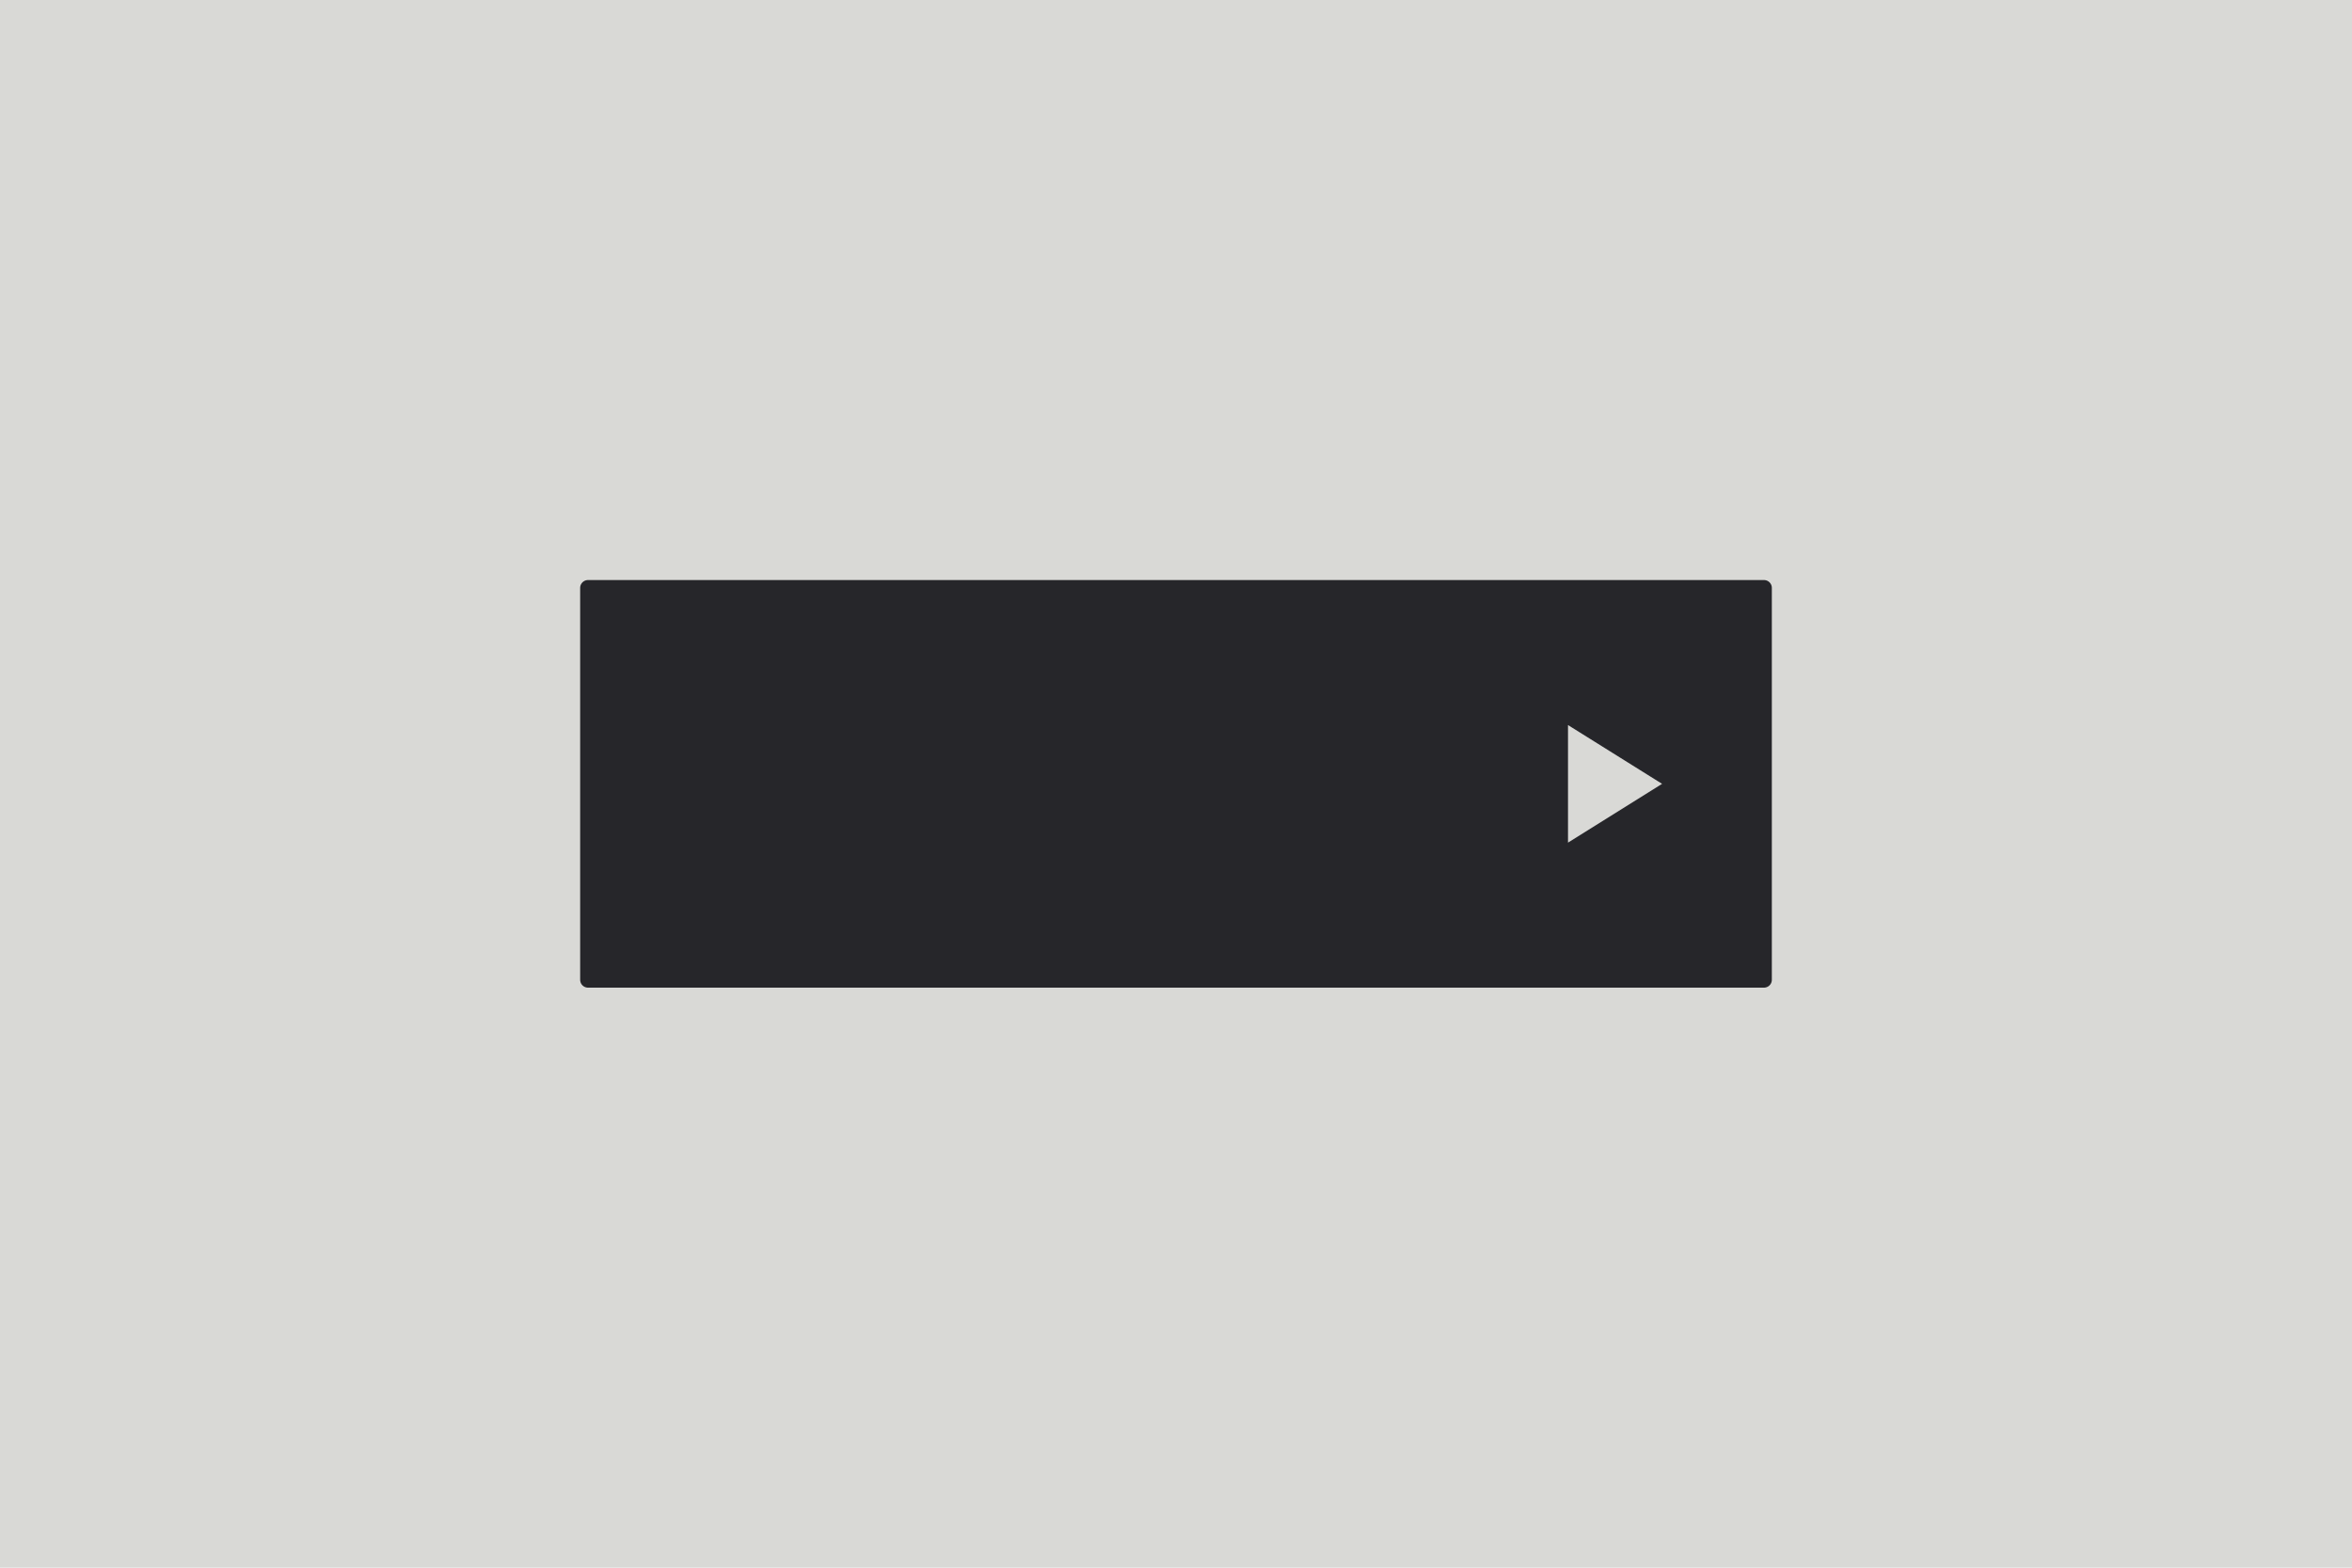 <svg xmlns="http://www.w3.org/2000/svg" viewBox="0 0 300 200" xmlns:bx="https://boxy-svg.com">
  <rect width="300" height="200" style="stroke: rgb(0, 0, 0); stroke-width: 0px; fill: rgb(217, 217, 214);"></rect>
  <rect x="75" y="75" width="150" height="50" style="stroke-width: 2px; fill: rgb(38, 38, 42); paint-order: fill; stroke-linejoin: round; stroke-linecap: round; stroke: rgb(38, 38, 42);"></rect>
  <path d="M -183.81 -88.742 L -176.31 -76.742 L -191.31 -76.742 L -183.81 -88.742 Z" bx:shape="triangle -191.31 -88.742 15 12 0.5 0 1@6d431a25" style="stroke: rgb(0, 0, 0); stroke-width: 0px; fill: rgb(217, 217, 214); transform-origin: -183.81px -82.742px;" transform="matrix(0, 1, -1, 0, 389.81, 182.742)"></path>
</svg>